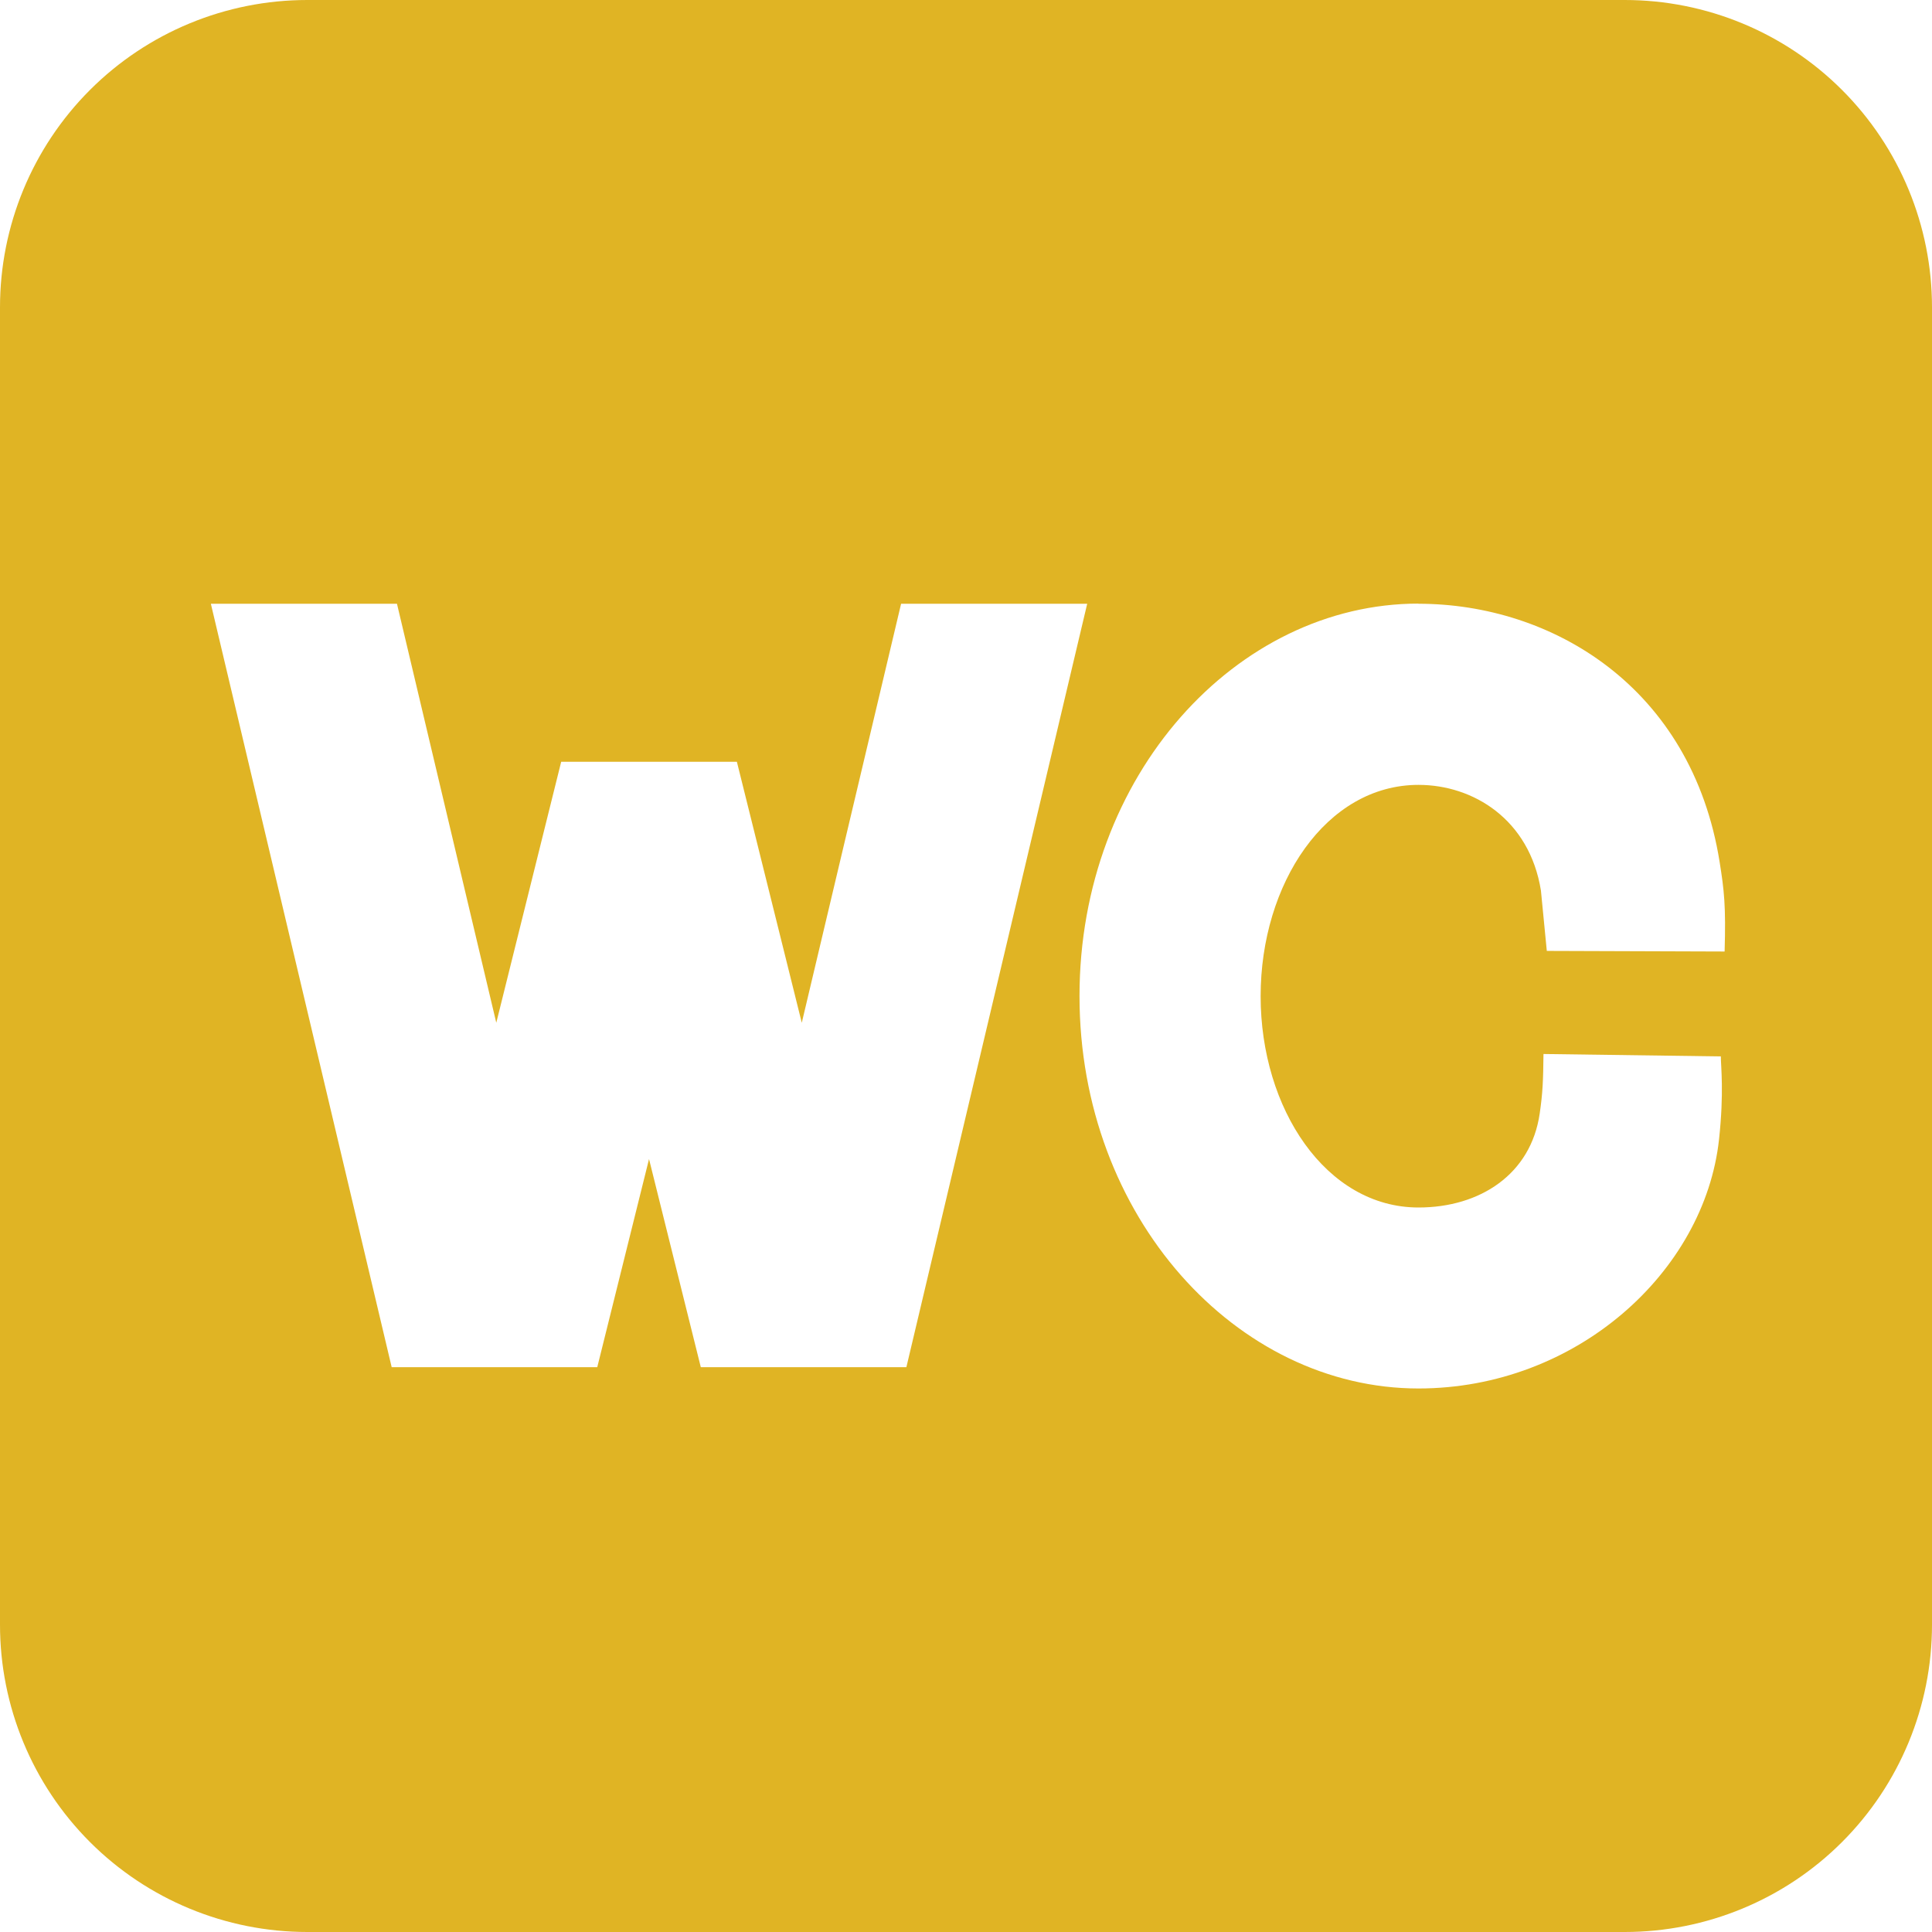 <?xml version="1.0" encoding="UTF-8"?>
<svg xmlns="http://www.w3.org/2000/svg" id="Layer_1" data-name="Layer 1" viewBox="0 0 128 128">
  <defs>
    <style>
      .cls-1 {
        fill: #e0b424;
        fill-rule: evenodd;
      }
    </style>
  </defs>
  <path class="cls-1" d="M122.04,5.96c-3.82-3.82-9-5.96-14.4-5.96H20.36c-5.4,0-10.58,2.14-14.4,5.96C2.14,9.78,0,14.96,0,20.36v87.28c0,5.4,2.14,10.58,5.96,14.4,3.82,3.82,9,5.96,14.4,5.96h87.28c5.4,0,10.58-2.14,14.4-5.96,3.82-3.82,5.96-9,5.96-14.4V20.36c0-5.4-2.14-10.58-5.96-14.4ZM13.97,40h12.33l6.58,27.76,4.3-17.29h11.64l4.3,17.29,6.58-27.76h12.33l-11.98,50.58h-13.62l-3.43-13.79-3.43,13.79h-13.62l-11.98-50.58ZM93.97,40c8.85,0,18.11,5.51,19.96,17.11.3,1.88.42,2.91.33,5.93l-11.78-.04-.39-4c-.76-4.73-4.5-7-8.11-7-6.13,0-10.46,6.55-10.46,14s4.33,14,10.46,14c4.07,0,7.45-2.2,8.03-6.23.2-1.37.23-2.17.25-3.94l11.75.16c0,.68.22,2.37-.12,5.5-.96,8.79-9.47,16.5-19.91,16.5-12.05,0-22.46-11.36-22.46-26s10.41-26,22.46-26Z"></path>
</svg>
